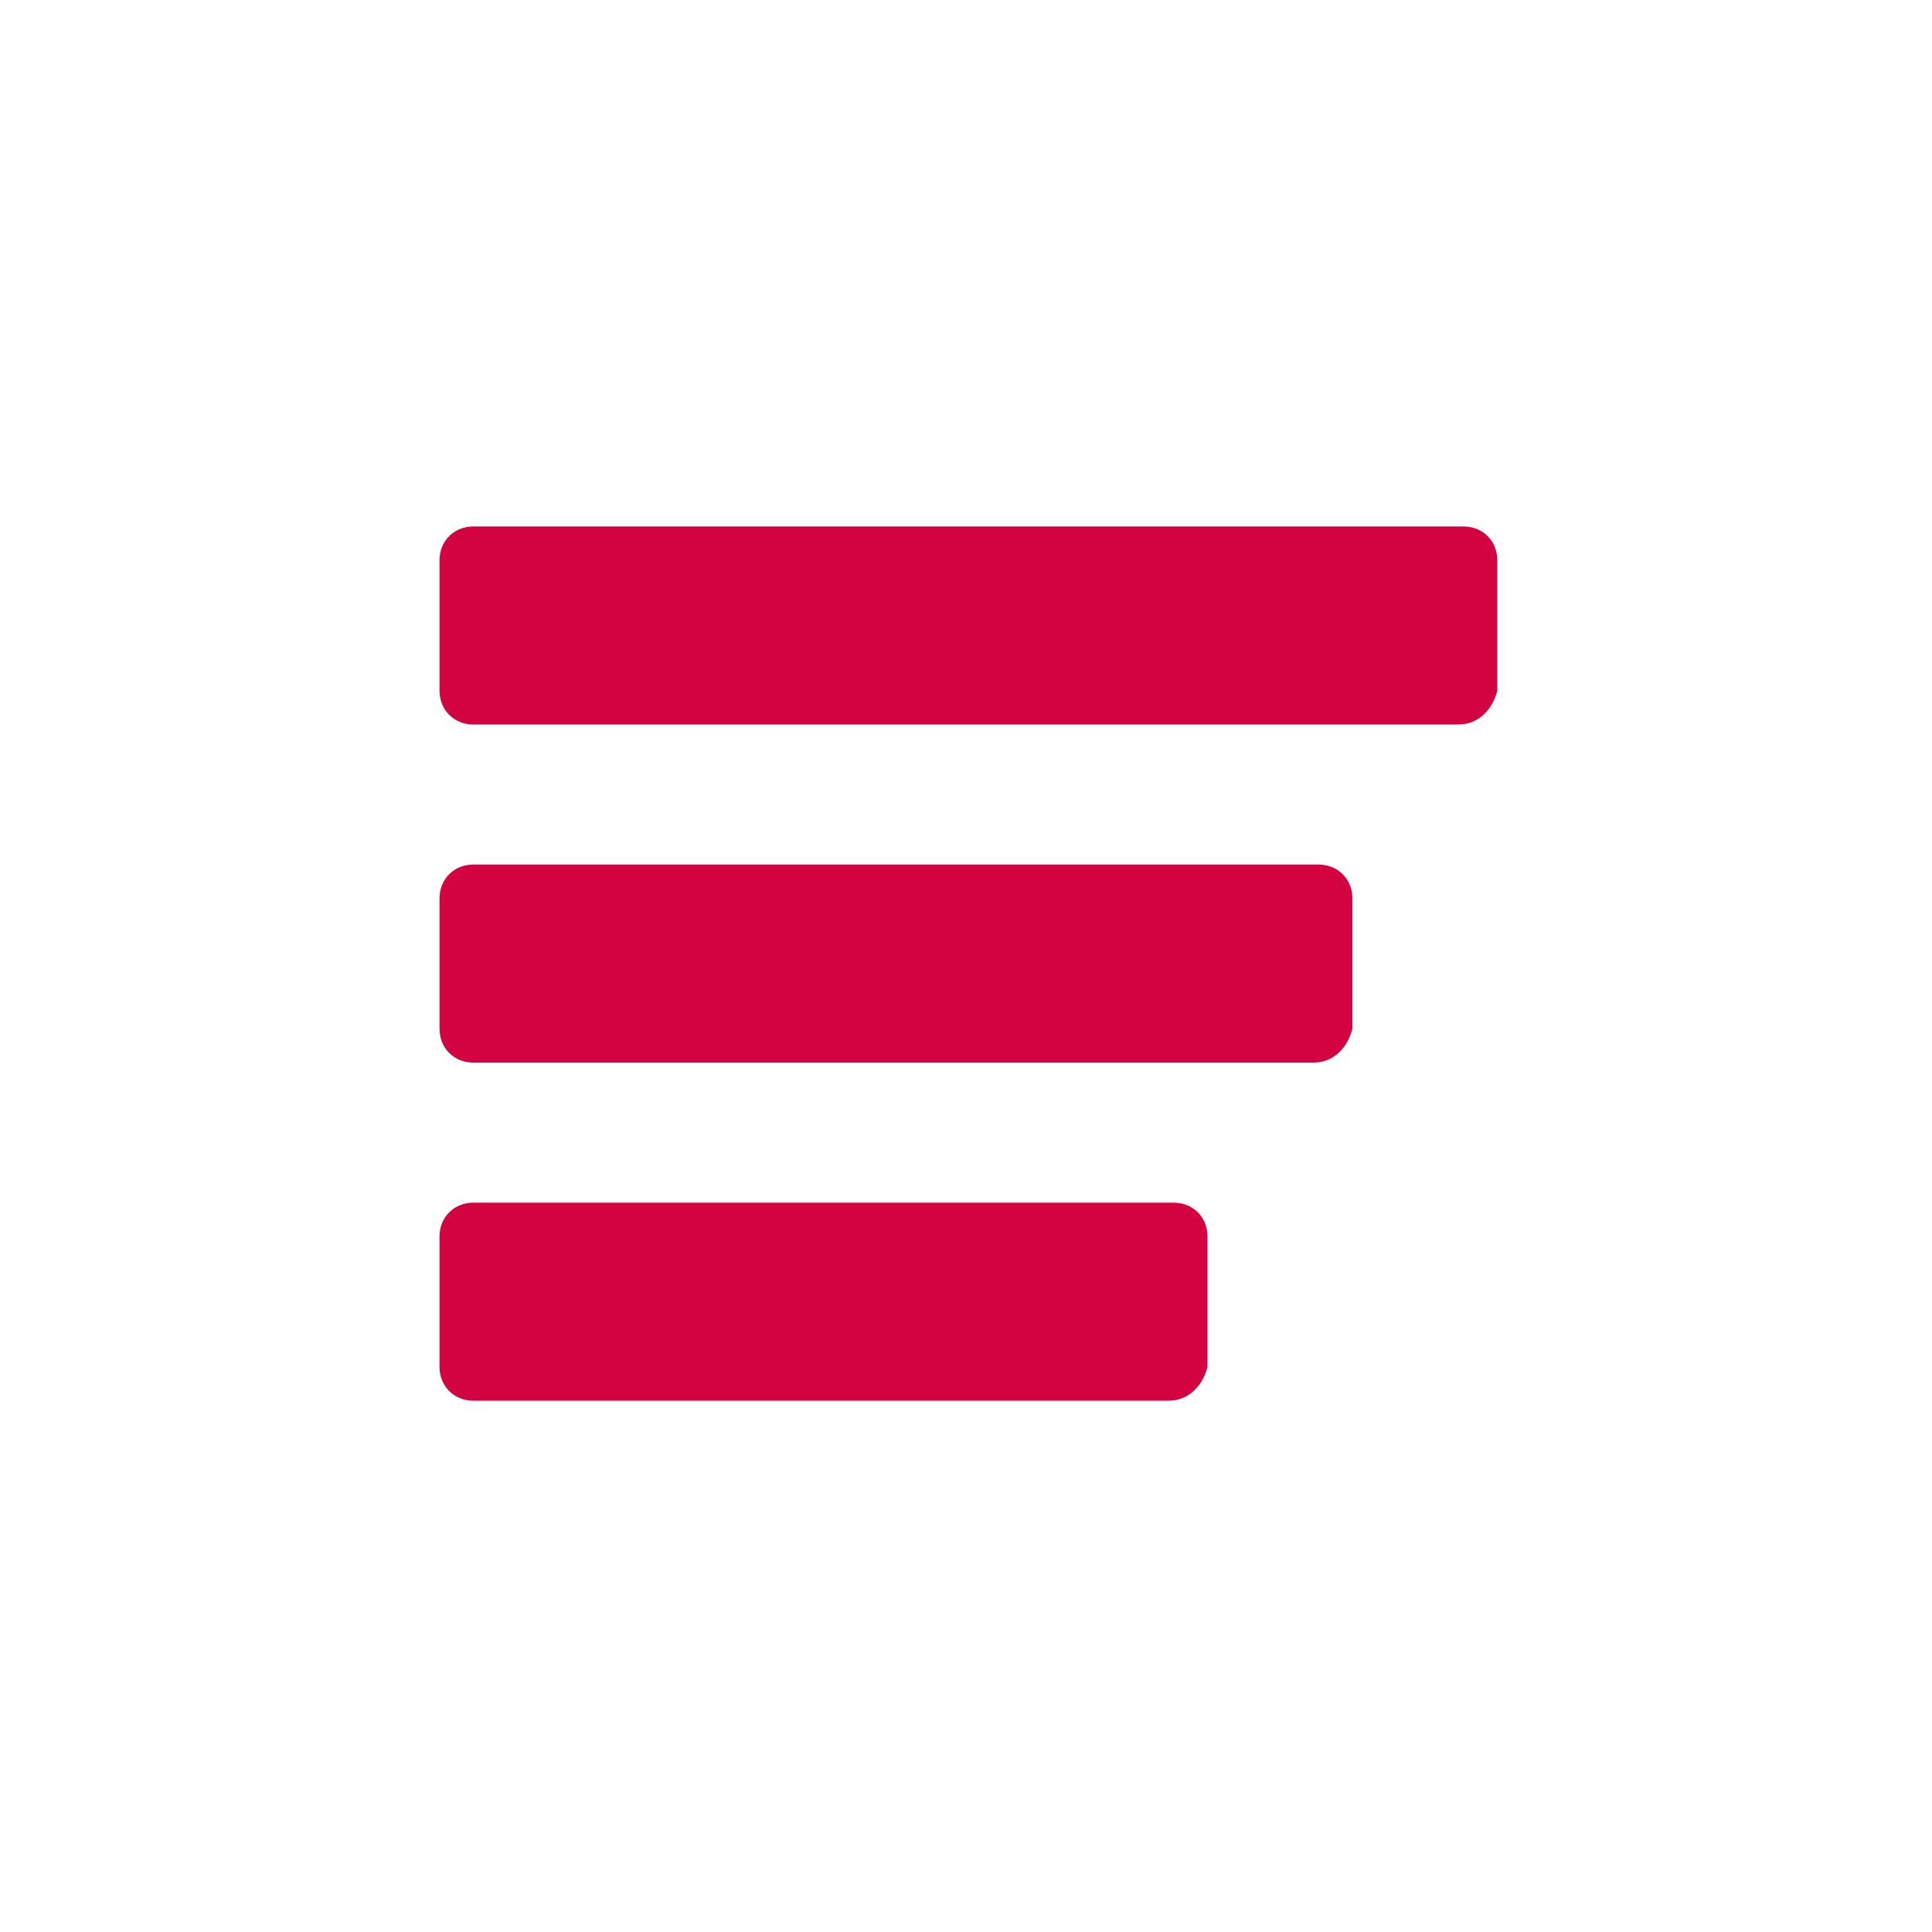 <?xml version="1.0" encoding="utf-8"?>
<!-- Generator: Adobe Illustrator 19.2.1, SVG Export Plug-In . SVG Version: 6.00 Build 0)  -->
<!DOCTYPE svg PUBLIC "-//W3C//DTD SVG 1.1//EN" "http://www.w3.org/Graphics/SVG/1.1/DTD/svg11.dtd">
<svg version="1.1" id="Calque_1" xmlns="http://www.w3.org/2000/svg" xmlns:xlink="http://www.w3.org/1999/xlink" x="0px" y="0px"
	 viewBox="0 0 40 40" style="enable-background:new 0 0 40 40;" xml:space="preserve">
<style type="text/css">
	.st0{fill:#D30240;}
</style>
<path class="st0" d="M27.2,22H9.8c-0.4,0-0.7-0.3-0.7-0.7v-2.7c0-0.4,0.3-0.7,0.7-0.7h17.5c0.4,0,0.7,0.3,0.7,0.7v2.7
	C27.9,21.7,27.6,22,27.2,22z"/>
<path class="st0" d="M30.2,15H9.8c-0.4,0-0.7-0.3-0.7-0.7v-2.7c0-0.4,0.3-0.7,0.7-0.7h20.5c0.4,0,0.7,0.3,0.7,0.7v2.7
	C30.9,14.7,30.6,15,30.2,15z"/>
<path class="st0" d="M24.2,29H9.8c-0.4,0-0.7-0.3-0.7-0.7v-2.7c0-0.4,0.3-0.7,0.7-0.7h14.5c0.4,0,0.7,0.3,0.7,0.7v2.7
	C24.9,28.7,24.6,29,24.2,29z"/>
</svg>
